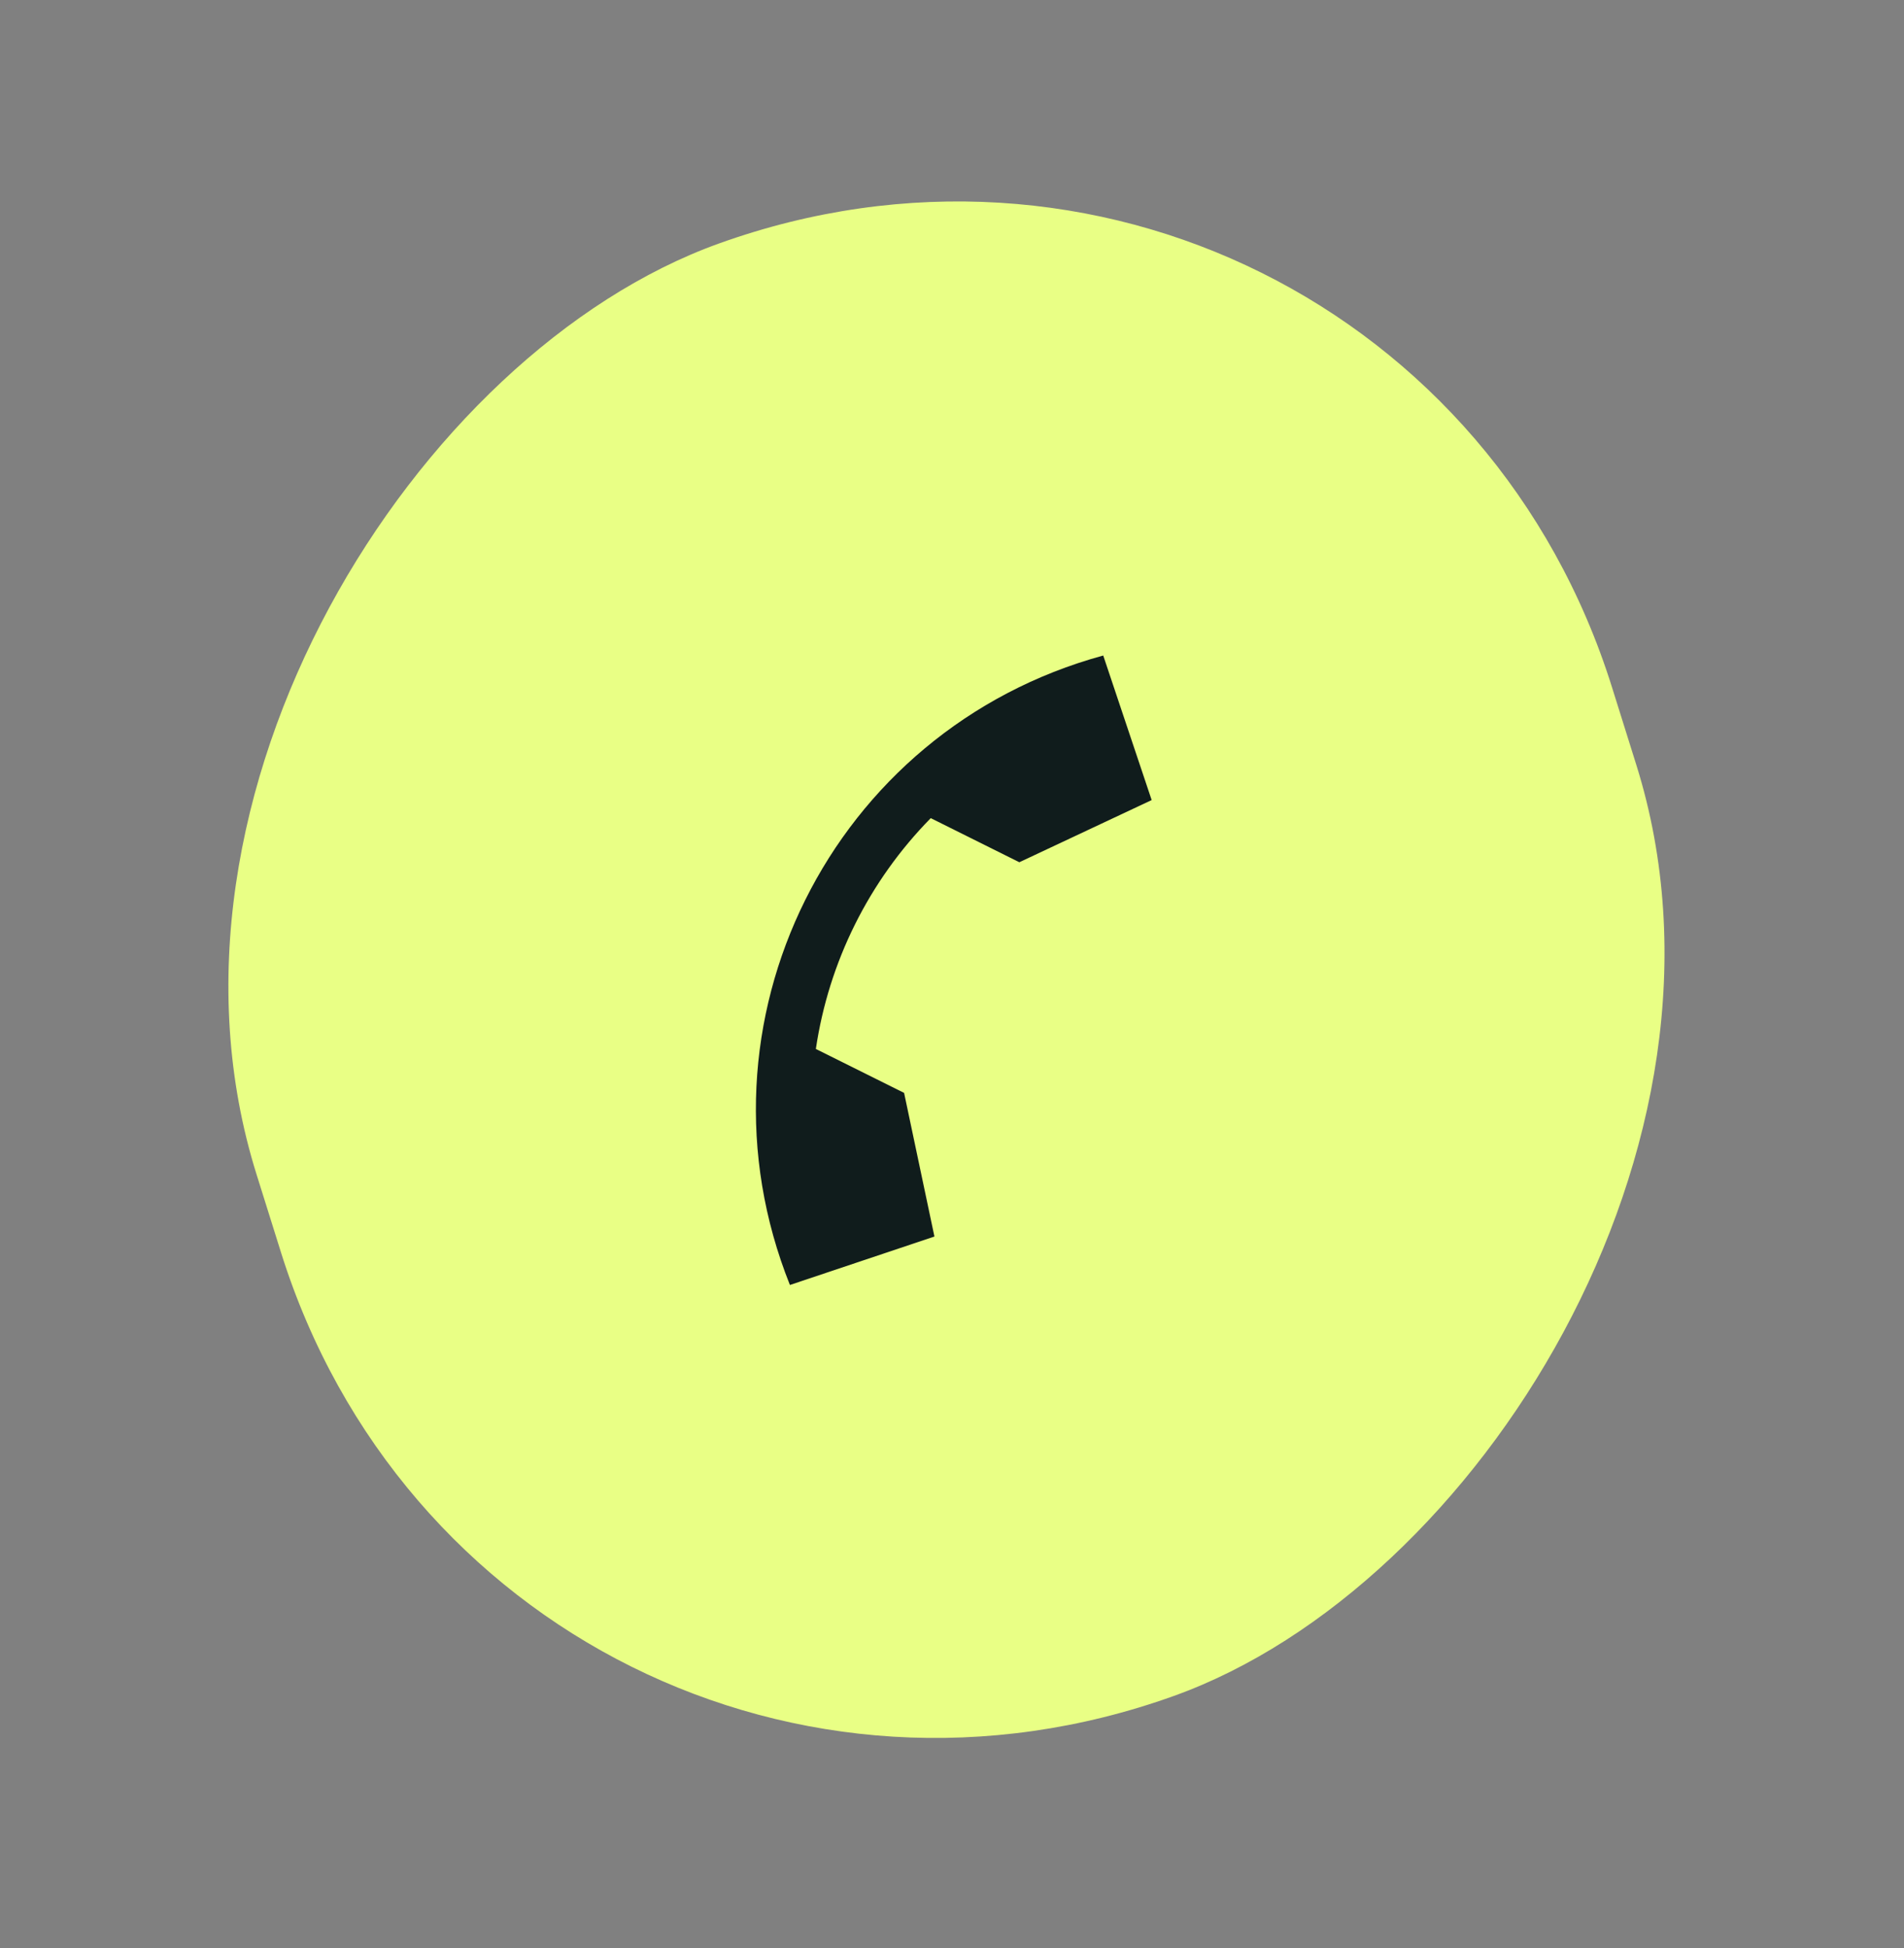 <svg width="87" height="89" viewBox="0 0 87 89" fill="none" xmlns="http://www.w3.org/2000/svg">
<rect x="0" y="0" width="87" height="89" fill="#808080" stroke="none"/>
<rect width="69.543" height="65.82" rx="32.91" transform="matrix(0.299 0.954 -0.941 0.338 63.818 0)" fill="#E9FF85"/>
<g clip-path="url(#clip0_729_2936)">
<path d="M42.697 56.484L41.311 49.923L37.279 47.916C37.869 43.934 39.707 40.242 42.529 37.372L46.577 39.387L52.623 36.547L50.41 29.944C37.978 33.339 31.31 46.731 36.094 58.697L42.697 56.484Z" fill="#101C1C"/>
</g>
<defs>
<clipPath id="clip0_729_2936">
<rect width="30.333" height="30.333" fill="white" transform="translate(52.788 25.108) rotate(71.468)"/>
</clipPath>
</defs>
</svg>
